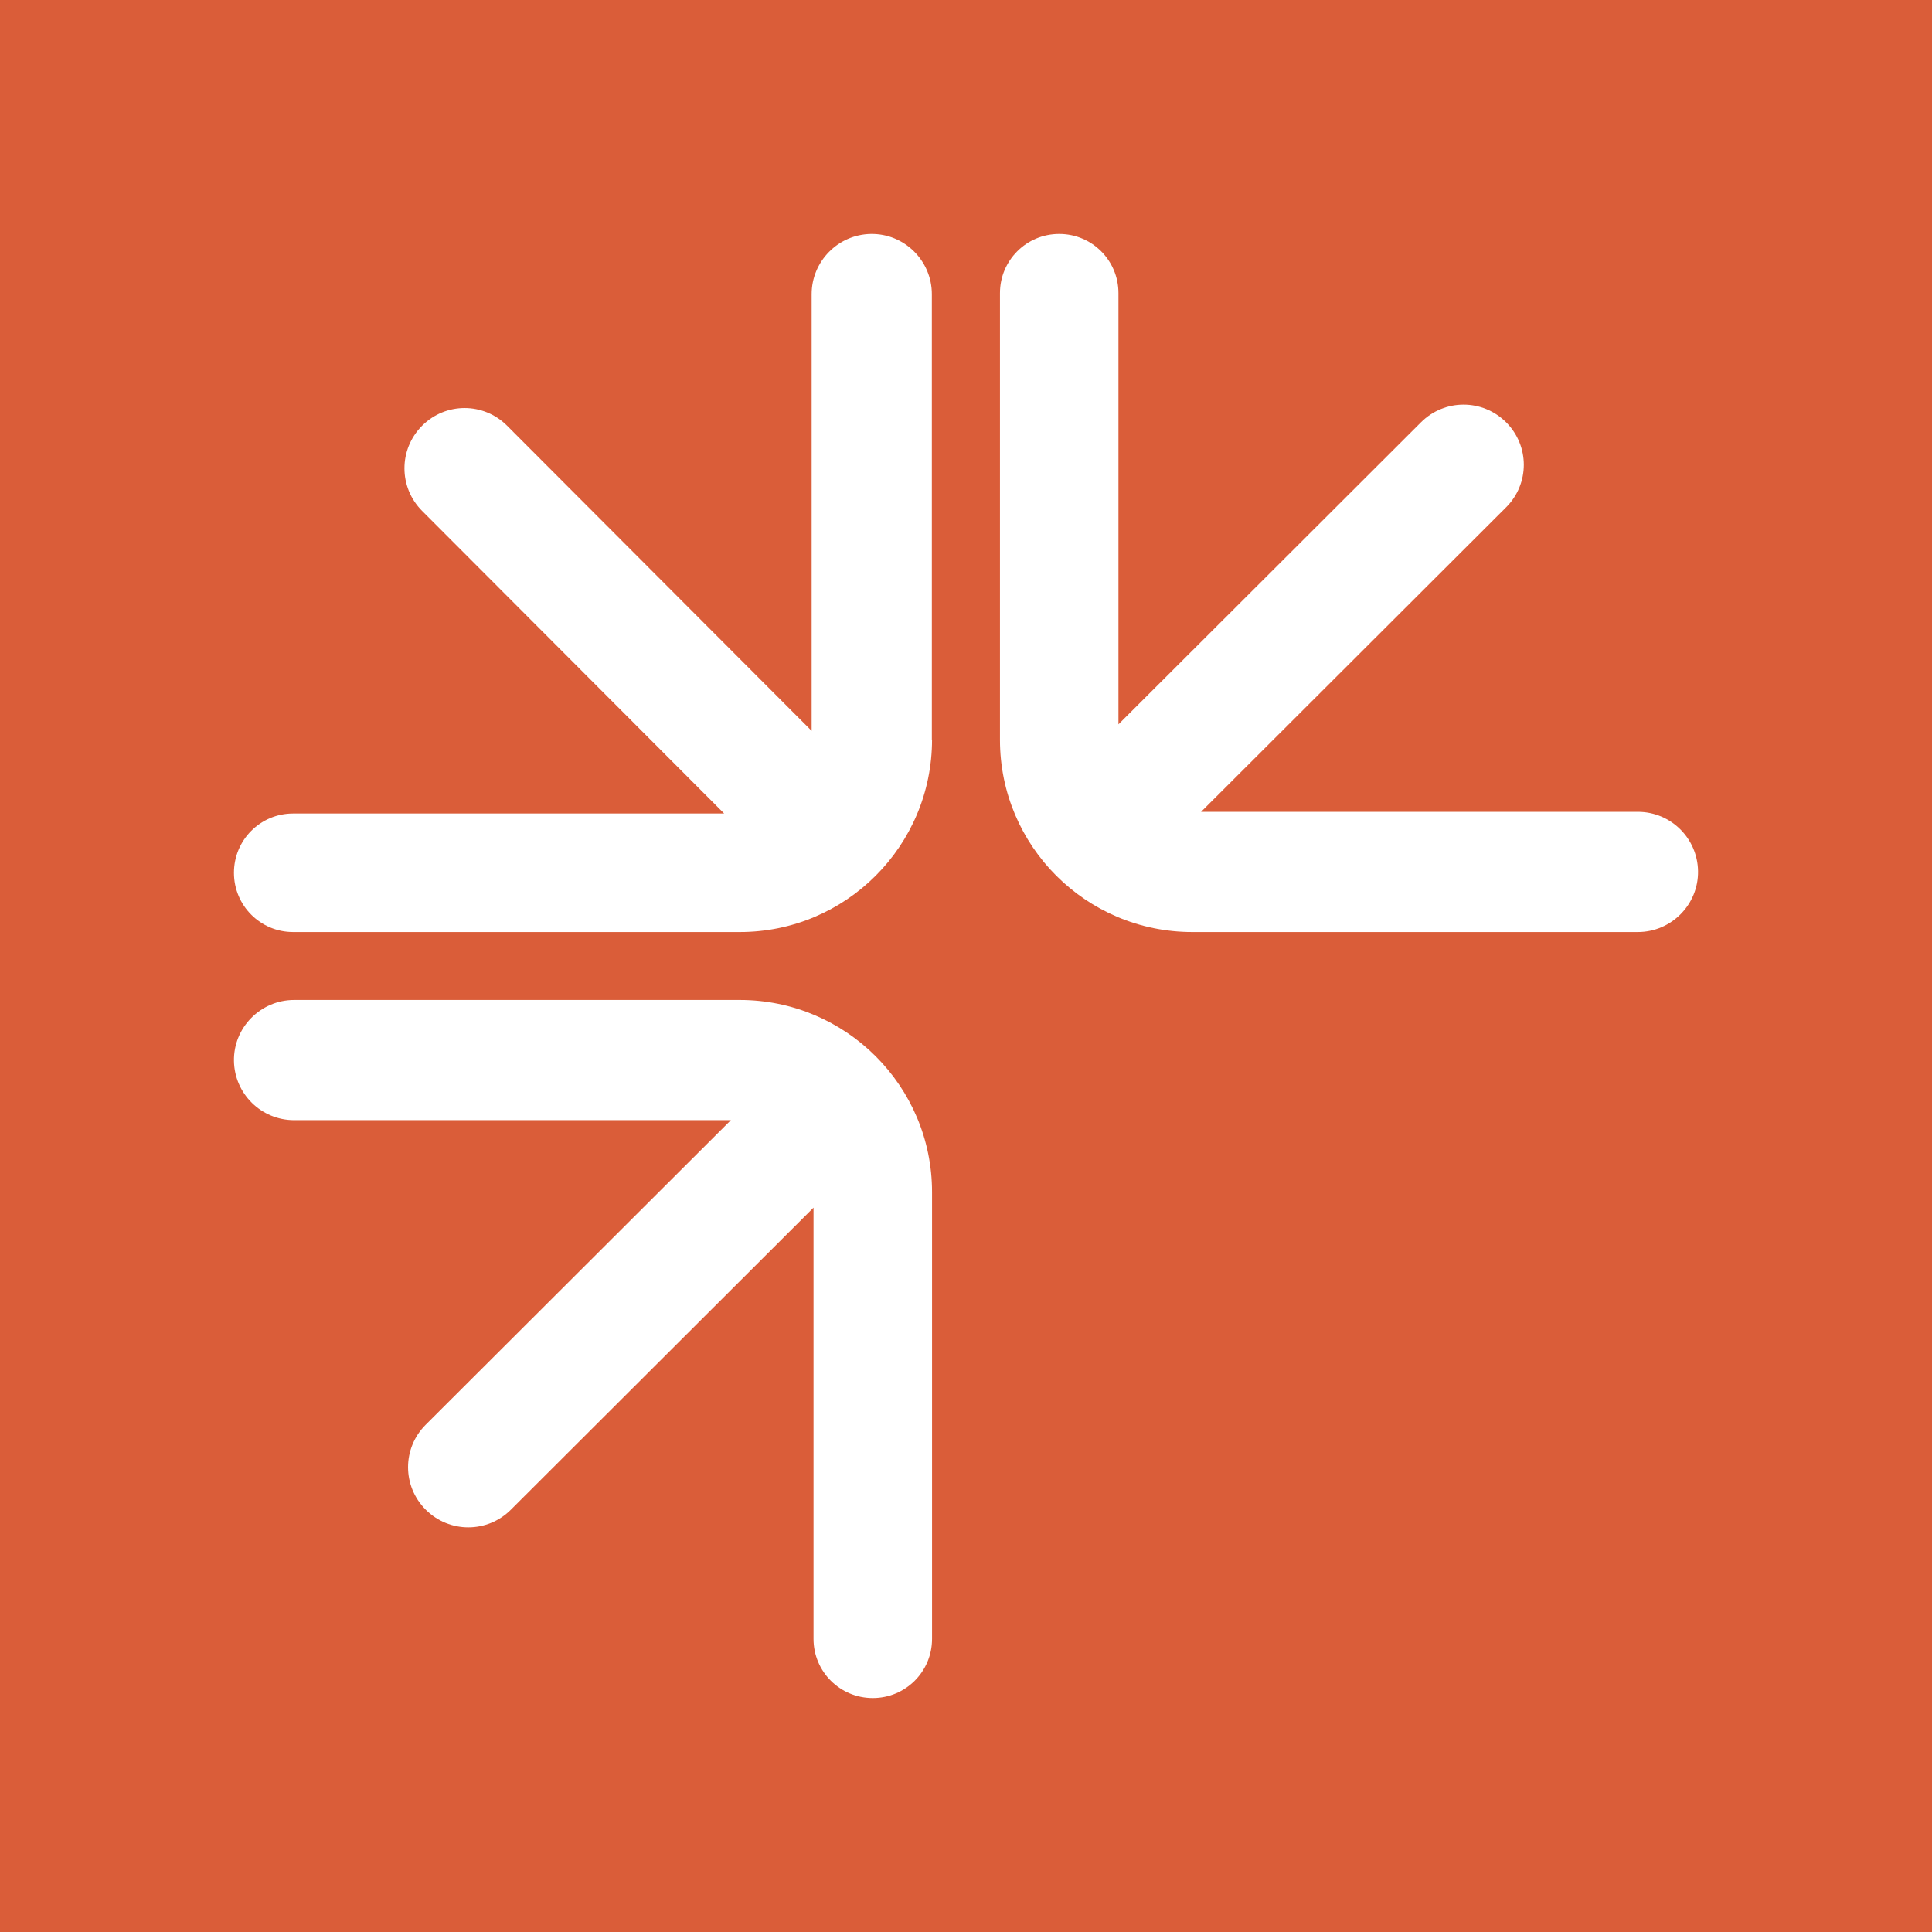 <svg xmlns="http://www.w3.org/2000/svg" version="1.1" xmlns:xlink="http://www.w3.org/1999/xlink" width="512" height="512"><rect width="100%" height="100%" fill="#333333" stroke="none"/><svg width="512" height="512" viewBox="0 0 512 512" fill="none" xmlns="http://www.w3.org/2000/svg">
<rect width="512" height="512" fill="#DA5D39"></rect>
<path d="M193.686 296.856L112.826 377.562C106.575 383.802 106.575 393.846 112.826 400.085C119.077 406.324 129.14 406.324 135.392 400.085L215.591 320.038V434.325C215.591 443 222.605 450 231.296 450C239.986 450 247 443 247 434.325V315.93C247 287.827 224.18 265 196.024 265H77.961C69.067 265 61.85 272.305 62.002 281.182C62.155 289.856 69.219 296.856 77.961 296.856H193.737H193.686Z" fill="white"></path>
<path d="M246.949 196.075V77.961C246.949 69.067 239.645 61.85 230.767 62.002C222.093 62.155 215.093 69.27 215.093 77.961V193.686L134.387 112.826C128.148 106.575 118.104 106.575 111.864 112.826C105.625 119.077 105.625 129.14 111.864 135.392L191.911 215.591H77.674C69 215.591 62 222.605 62 231.296C62 239.986 69 247 77.674 247H196.07C224.173 247 247 224.18 247 195.973" fill="white"></path>
<path d="M265 77.674V196.07C265 224.173 287.814 247 315.962 247H434.043C442.935 247 450.15 239.695 449.998 230.818C449.845 222.144 442.783 215.144 434.043 215.144H318.299L399.137 134.438C405.387 128.198 405.387 118.154 399.137 111.915C392.888 105.676 382.827 105.676 376.578 111.915L296.4 191.962V77.674C296.4 69 289.389 62 280.7 62C272.012 62 265 69 265 77.674Z" fill="white"></path>
</svg><style>@media (prefers-color-scheme: light) { :root { filter: none; } }
@media (prefers-color-scheme: dark) { :root { filter: none; } }
</style></svg>
